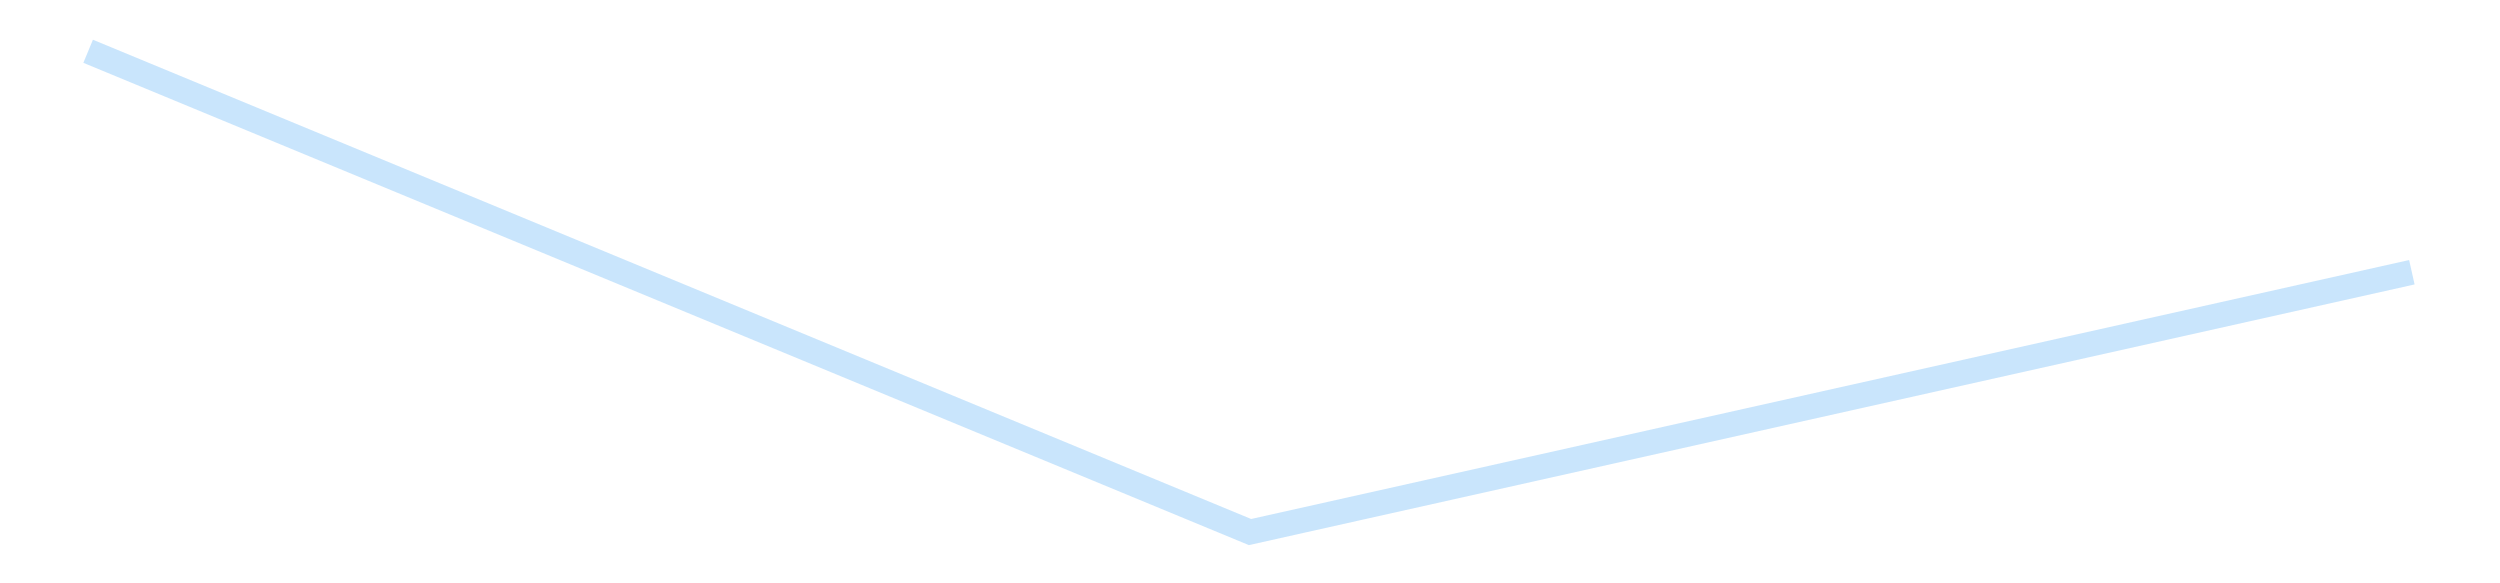 <?xml version='1.0' encoding='utf-8'?>
<svg xmlns="http://www.w3.org/2000/svg" xmlns:xlink="http://www.w3.org/1999/xlink" id="chart-d165d1f6-9c14-47c8-aad3-93c31c828678" class="pygal-chart pygal-sparkline" viewBox="0 0 300 70" width="300" height="70"><!--Generated with pygal 3.0.4 (lxml) ©Kozea 2012-2016 on 2025-08-24--><!--http://pygal.org--><!--http://github.com/Kozea/pygal--><defs><style type="text/css">#chart-d165d1f6-9c14-47c8-aad3-93c31c828678{-webkit-user-select:none;-webkit-font-smoothing:antialiased;font-family:Consolas,"Liberation Mono",Menlo,Courier,monospace}#chart-d165d1f6-9c14-47c8-aad3-93c31c828678 .title{font-family:Consolas,"Liberation Mono",Menlo,Courier,monospace;font-size:16px}#chart-d165d1f6-9c14-47c8-aad3-93c31c828678 .legends .legend text{font-family:Consolas,"Liberation Mono",Menlo,Courier,monospace;font-size:14px}#chart-d165d1f6-9c14-47c8-aad3-93c31c828678 .axis text{font-family:Consolas,"Liberation Mono",Menlo,Courier,monospace;font-size:10px}#chart-d165d1f6-9c14-47c8-aad3-93c31c828678 .axis text.major{font-family:Consolas,"Liberation Mono",Menlo,Courier,monospace;font-size:10px}#chart-d165d1f6-9c14-47c8-aad3-93c31c828678 .text-overlay text.value{font-family:Consolas,"Liberation Mono",Menlo,Courier,monospace;font-size:16px}#chart-d165d1f6-9c14-47c8-aad3-93c31c828678 .text-overlay text.label{font-family:Consolas,"Liberation Mono",Menlo,Courier,monospace;font-size:10px}#chart-d165d1f6-9c14-47c8-aad3-93c31c828678 .tooltip{font-family:Consolas,"Liberation Mono",Menlo,Courier,monospace;font-size:14px}#chart-d165d1f6-9c14-47c8-aad3-93c31c828678 text.no_data{font-family:Consolas,"Liberation Mono",Menlo,Courier,monospace;font-size:64px}
#chart-d165d1f6-9c14-47c8-aad3-93c31c828678{background-color:transparent}#chart-d165d1f6-9c14-47c8-aad3-93c31c828678 path,#chart-d165d1f6-9c14-47c8-aad3-93c31c828678 line,#chart-d165d1f6-9c14-47c8-aad3-93c31c828678 rect,#chart-d165d1f6-9c14-47c8-aad3-93c31c828678 circle{-webkit-transition:150ms;-moz-transition:150ms;transition:150ms}#chart-d165d1f6-9c14-47c8-aad3-93c31c828678 .graph &gt; .background{fill:transparent}#chart-d165d1f6-9c14-47c8-aad3-93c31c828678 .plot &gt; .background{fill:transparent}#chart-d165d1f6-9c14-47c8-aad3-93c31c828678 .graph{fill:rgba(0,0,0,.87)}#chart-d165d1f6-9c14-47c8-aad3-93c31c828678 text.no_data{fill:rgba(0,0,0,1)}#chart-d165d1f6-9c14-47c8-aad3-93c31c828678 .title{fill:rgba(0,0,0,1)}#chart-d165d1f6-9c14-47c8-aad3-93c31c828678 .legends .legend text{fill:rgba(0,0,0,.87)}#chart-d165d1f6-9c14-47c8-aad3-93c31c828678 .legends .legend:hover text{fill:rgba(0,0,0,1)}#chart-d165d1f6-9c14-47c8-aad3-93c31c828678 .axis .line{stroke:rgba(0,0,0,1)}#chart-d165d1f6-9c14-47c8-aad3-93c31c828678 .axis .guide.line{stroke:rgba(0,0,0,.54)}#chart-d165d1f6-9c14-47c8-aad3-93c31c828678 .axis .major.line{stroke:rgba(0,0,0,.87)}#chart-d165d1f6-9c14-47c8-aad3-93c31c828678 .axis text.major{fill:rgba(0,0,0,1)}#chart-d165d1f6-9c14-47c8-aad3-93c31c828678 .axis.y .guides:hover .guide.line,#chart-d165d1f6-9c14-47c8-aad3-93c31c828678 .line-graph .axis.x .guides:hover .guide.line,#chart-d165d1f6-9c14-47c8-aad3-93c31c828678 .stackedline-graph .axis.x .guides:hover .guide.line,#chart-d165d1f6-9c14-47c8-aad3-93c31c828678 .xy-graph .axis.x .guides:hover .guide.line{stroke:rgba(0,0,0,1)}#chart-d165d1f6-9c14-47c8-aad3-93c31c828678 .axis .guides:hover text{fill:rgba(0,0,0,1)}#chart-d165d1f6-9c14-47c8-aad3-93c31c828678 .reactive{fill-opacity:.7;stroke-opacity:.8;stroke-width:3}#chart-d165d1f6-9c14-47c8-aad3-93c31c828678 .ci{stroke:rgba(0,0,0,.87)}#chart-d165d1f6-9c14-47c8-aad3-93c31c828678 .reactive.active,#chart-d165d1f6-9c14-47c8-aad3-93c31c828678 .active .reactive{fill-opacity:.8;stroke-opacity:.9;stroke-width:4}#chart-d165d1f6-9c14-47c8-aad3-93c31c828678 .ci .reactive.active{stroke-width:1.5}#chart-d165d1f6-9c14-47c8-aad3-93c31c828678 .series text{fill:rgba(0,0,0,1)}#chart-d165d1f6-9c14-47c8-aad3-93c31c828678 .tooltip rect{fill:transparent;stroke:rgba(0,0,0,1);-webkit-transition:opacity 150ms;-moz-transition:opacity 150ms;transition:opacity 150ms}#chart-d165d1f6-9c14-47c8-aad3-93c31c828678 .tooltip .label{fill:rgba(0,0,0,.87)}#chart-d165d1f6-9c14-47c8-aad3-93c31c828678 .tooltip .label{fill:rgba(0,0,0,.87)}#chart-d165d1f6-9c14-47c8-aad3-93c31c828678 .tooltip .legend{font-size:.8em;fill:rgba(0,0,0,.54)}#chart-d165d1f6-9c14-47c8-aad3-93c31c828678 .tooltip .x_label{font-size:.6em;fill:rgba(0,0,0,1)}#chart-d165d1f6-9c14-47c8-aad3-93c31c828678 .tooltip .xlink{font-size:.5em;text-decoration:underline}#chart-d165d1f6-9c14-47c8-aad3-93c31c828678 .tooltip .value{font-size:1.5em}#chart-d165d1f6-9c14-47c8-aad3-93c31c828678 .bound{font-size:.5em}#chart-d165d1f6-9c14-47c8-aad3-93c31c828678 .max-value{font-size:.75em;fill:rgba(0,0,0,.54)}#chart-d165d1f6-9c14-47c8-aad3-93c31c828678 .map-element{fill:transparent;stroke:rgba(0,0,0,.54) !important}#chart-d165d1f6-9c14-47c8-aad3-93c31c828678 .map-element .reactive{fill-opacity:inherit;stroke-opacity:inherit}#chart-d165d1f6-9c14-47c8-aad3-93c31c828678 .color-0,#chart-d165d1f6-9c14-47c8-aad3-93c31c828678 .color-0 a:visited{stroke:#bbdefb;fill:#bbdefb}#chart-d165d1f6-9c14-47c8-aad3-93c31c828678 .text-overlay .color-0 text{fill:black}
#chart-d165d1f6-9c14-47c8-aad3-93c31c828678 text.no_data{text-anchor:middle}#chart-d165d1f6-9c14-47c8-aad3-93c31c828678 .guide.line{fill:none}#chart-d165d1f6-9c14-47c8-aad3-93c31c828678 .centered{text-anchor:middle}#chart-d165d1f6-9c14-47c8-aad3-93c31c828678 .title{text-anchor:middle}#chart-d165d1f6-9c14-47c8-aad3-93c31c828678 .legends .legend text{fill-opacity:1}#chart-d165d1f6-9c14-47c8-aad3-93c31c828678 .axis.x text{text-anchor:middle}#chart-d165d1f6-9c14-47c8-aad3-93c31c828678 .axis.x:not(.web) text[transform]{text-anchor:start}#chart-d165d1f6-9c14-47c8-aad3-93c31c828678 .axis.x:not(.web) text[transform].backwards{text-anchor:end}#chart-d165d1f6-9c14-47c8-aad3-93c31c828678 .axis.y text{text-anchor:end}#chart-d165d1f6-9c14-47c8-aad3-93c31c828678 .axis.y text[transform].backwards{text-anchor:start}#chart-d165d1f6-9c14-47c8-aad3-93c31c828678 .axis.y2 text{text-anchor:start}#chart-d165d1f6-9c14-47c8-aad3-93c31c828678 .axis.y2 text[transform].backwards{text-anchor:end}#chart-d165d1f6-9c14-47c8-aad3-93c31c828678 .axis .guide.line{stroke-dasharray:4,4;stroke:black}#chart-d165d1f6-9c14-47c8-aad3-93c31c828678 .axis .major.guide.line{stroke-dasharray:6,6;stroke:black}#chart-d165d1f6-9c14-47c8-aad3-93c31c828678 .horizontal .axis.y .guide.line,#chart-d165d1f6-9c14-47c8-aad3-93c31c828678 .horizontal .axis.y2 .guide.line,#chart-d165d1f6-9c14-47c8-aad3-93c31c828678 .vertical .axis.x .guide.line{opacity:0}#chart-d165d1f6-9c14-47c8-aad3-93c31c828678 .horizontal .axis.always_show .guide.line,#chart-d165d1f6-9c14-47c8-aad3-93c31c828678 .vertical .axis.always_show .guide.line{opacity:1 !important}#chart-d165d1f6-9c14-47c8-aad3-93c31c828678 .axis.y .guides:hover .guide.line,#chart-d165d1f6-9c14-47c8-aad3-93c31c828678 .axis.y2 .guides:hover .guide.line,#chart-d165d1f6-9c14-47c8-aad3-93c31c828678 .axis.x .guides:hover .guide.line{opacity:1}#chart-d165d1f6-9c14-47c8-aad3-93c31c828678 .axis .guides:hover text{opacity:1}#chart-d165d1f6-9c14-47c8-aad3-93c31c828678 .nofill{fill:none}#chart-d165d1f6-9c14-47c8-aad3-93c31c828678 .subtle-fill{fill-opacity:.2}#chart-d165d1f6-9c14-47c8-aad3-93c31c828678 .dot{stroke-width:1px;fill-opacity:1;stroke-opacity:1}#chart-d165d1f6-9c14-47c8-aad3-93c31c828678 .dot.active{stroke-width:5px}#chart-d165d1f6-9c14-47c8-aad3-93c31c828678 .dot.negative{fill:transparent}#chart-d165d1f6-9c14-47c8-aad3-93c31c828678 text,#chart-d165d1f6-9c14-47c8-aad3-93c31c828678 tspan{stroke:none !important}#chart-d165d1f6-9c14-47c8-aad3-93c31c828678 .series text.active{opacity:1}#chart-d165d1f6-9c14-47c8-aad3-93c31c828678 .tooltip rect{fill-opacity:.95;stroke-width:.5}#chart-d165d1f6-9c14-47c8-aad3-93c31c828678 .tooltip text{fill-opacity:1}#chart-d165d1f6-9c14-47c8-aad3-93c31c828678 .showable{visibility:hidden}#chart-d165d1f6-9c14-47c8-aad3-93c31c828678 .showable.shown{visibility:visible}#chart-d165d1f6-9c14-47c8-aad3-93c31c828678 .gauge-background{fill:rgba(229,229,229,1);stroke:none}#chart-d165d1f6-9c14-47c8-aad3-93c31c828678 .bg-lines{stroke:transparent;stroke-width:2px}</style><script type="text/javascript">window.pygal = window.pygal || {};window.pygal.config = window.pygal.config || {};window.pygal.config['d165d1f6-9c14-47c8-aad3-93c31c828678'] = {"allow_interruptions": false, "box_mode": "extremes", "classes": ["pygal-chart", "pygal-sparkline"], "css": ["file://style.css", "file://graph.css"], "defs": [], "disable_xml_declaration": false, "dots_size": 2.5, "dynamic_print_values": false, "explicit_size": true, "fill": false, "force_uri_protocol": "https", "formatter": null, "half_pie": false, "height": 70, "include_x_axis": false, "inner_radius": 0, "interpolate": null, "interpolation_parameters": {}, "interpolation_precision": 250, "inverse_y_axis": false, "js": [], "legend_at_bottom": false, "legend_at_bottom_columns": null, "legend_box_size": 12, "logarithmic": false, "margin": 5, "margin_bottom": null, "margin_left": null, "margin_right": null, "margin_top": null, "max_scale": 2, "min_scale": 1, "missing_value_fill_truncation": "x", "no_data_text": "", "no_prefix": false, "order_min": null, "pretty_print": false, "print_labels": false, "print_values": false, "print_values_position": "center", "print_zeroes": true, "range": null, "rounded_bars": null, "secondary_range": null, "show_dots": false, "show_legend": false, "show_minor_x_labels": true, "show_minor_y_labels": true, "show_only_major_dots": false, "show_x_guides": false, "show_x_labels": false, "show_y_guides": true, "show_y_labels": false, "spacing": 0, "stack_from_top": false, "strict": false, "stroke": true, "stroke_style": null, "style": {"background": "transparent", "ci_colors": [], "colors": ["#bbdefb"], "dot_opacity": "1", "font_family": "Consolas, \"Liberation Mono\", Menlo, Courier, monospace", "foreground": "rgba(0, 0, 0, .87)", "foreground_strong": "rgba(0, 0, 0, 1)", "foreground_subtle": "rgba(0, 0, 0, .54)", "guide_stroke_color": "black", "guide_stroke_dasharray": "4,4", "label_font_family": "Consolas, \"Liberation Mono\", Menlo, Courier, monospace", "label_font_size": 10, "legend_font_family": "Consolas, \"Liberation Mono\", Menlo, Courier, monospace", "legend_font_size": 14, "major_guide_stroke_color": "black", "major_guide_stroke_dasharray": "6,6", "major_label_font_family": "Consolas, \"Liberation Mono\", Menlo, Courier, monospace", "major_label_font_size": 10, "no_data_font_family": "Consolas, \"Liberation Mono\", Menlo, Courier, monospace", "no_data_font_size": 64, "opacity": ".7", "opacity_hover": ".8", "plot_background": "transparent", "stroke_opacity": ".8", "stroke_opacity_hover": ".9", "stroke_width": 3, "stroke_width_hover": "4", "title_font_family": "Consolas, \"Liberation Mono\", Menlo, Courier, monospace", "title_font_size": 16, "tooltip_font_family": "Consolas, \"Liberation Mono\", Menlo, Courier, monospace", "tooltip_font_size": 14, "transition": "150ms", "value_background": "rgba(229, 229, 229, 1)", "value_colors": [], "value_font_family": "Consolas, \"Liberation Mono\", Menlo, Courier, monospace", "value_font_size": 16, "value_label_font_family": "Consolas, \"Liberation Mono\", Menlo, Courier, monospace", "value_label_font_size": 10}, "title": null, "tooltip_border_radius": 0, "tooltip_fancy_mode": true, "truncate_label": null, "truncate_legend": null, "width": 300, "x_label_rotation": 0, "x_labels": null, "x_labels_major": null, "x_labels_major_count": null, "x_labels_major_every": null, "x_title": null, "xrange": null, "y_label_rotation": 0, "y_labels": null, "y_labels_major": null, "y_labels_major_count": null, "y_labels_major_every": null, "y_title": null, "zero": 0, "legends": [""]}</script></defs><title>Pygal</title><g class="graph line-graph vertical"><rect x="0" y="0" width="300" height="70" class="background"/><g transform="translate(5, 5)" class="plot"><rect x="0" y="0" width="290" height="60" class="background"/><g class="series serie-0 color-0"><path d="M5.577 1.154 L145 58.846 284.423 27.668" class="line reactive nofill"/></g></g><g class="titles"/><g transform="translate(5, 5)" class="plot overlay"><g class="series serie-0 color-0"/></g><g transform="translate(5, 5)" class="plot text-overlay"><g class="series serie-0 color-0"/></g><g transform="translate(5, 5)" class="plot tooltip-overlay"><g transform="translate(0 0)" style="opacity: 0" class="tooltip"><rect rx="0" ry="0" width="0" height="0" class="tooltip-box"/><g class="text"/></g></g></g></svg>